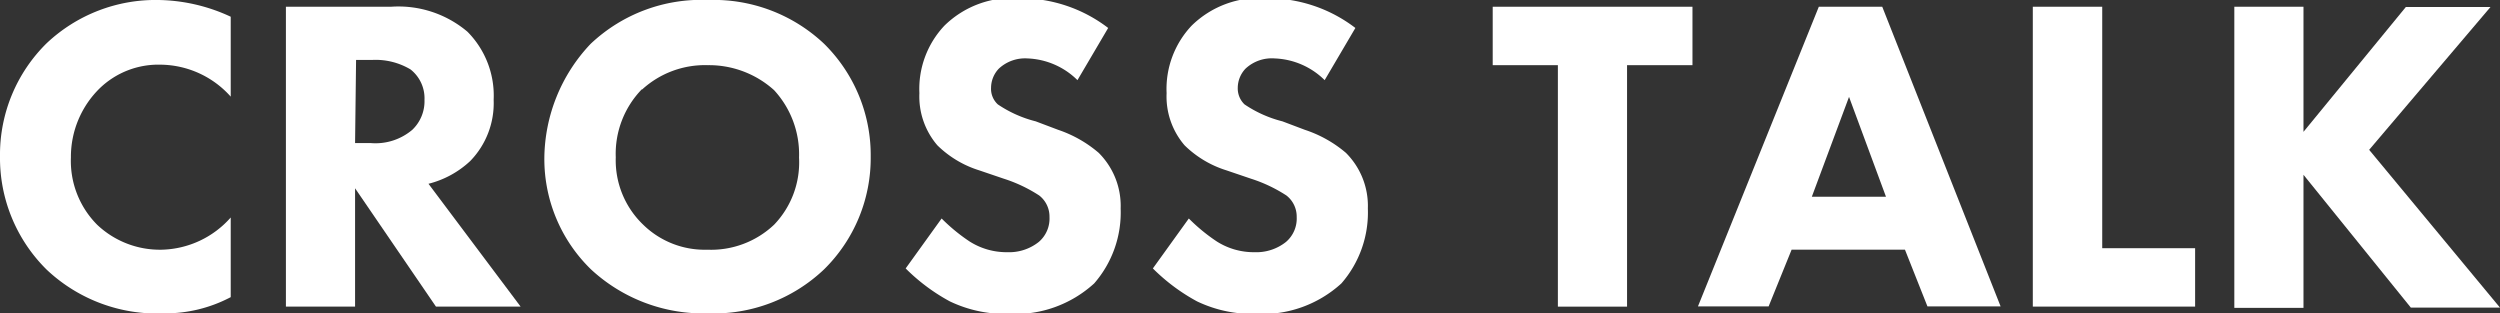 <svg xmlns="http://www.w3.org/2000/svg" viewBox="0 0 100.12 12.55"><rect x="0" y="0" width="100.12" height="12.55" fill="#333333" stroke="none"/><defs><style>.cls-1{fill:#fff;}</style></defs><title>img-crosstalk-banner</title><g id="Layer_2" data-name="Layer 2"><g id="レイヤー_1" data-name="レイヤー 1"><path class="cls-1" d="M9.24,11.9a5.62,5.62,0,0,1-2.65.65A6.45,6.45,0,0,1,1.87,10.8,6.28,6.28,0,0,1,0,6.25,6.26,6.26,0,0,1,1.87,1.73,6.36,6.36,0,0,1,6.36,0,7.07,7.07,0,0,1,9.24.67v3.2A3.81,3.81,0,0,0,6.43,2.59,3.38,3.38,0,0,0,4,3.53,3.84,3.84,0,0,0,2.84,6.3,3.62,3.62,0,0,0,3.89,9a3.65,3.65,0,0,0,2.59,1A3.8,3.8,0,0,0,9.24,8.71Z"/><path class="cls-1" d="M15.66.27a4.28,4.28,0,0,1,3.06,1A3.63,3.63,0,0,1,19.77,4a3.32,3.32,0,0,1-.94,2.45,3.8,3.8,0,0,1-1.67.91l3.69,4.92H17.46L14.22,7.54v4.74H11.45V.27ZM14.22,5.73h.63a2.28,2.28,0,0,0,1.66-.53A1.58,1.58,0,0,0,17,4a1.47,1.47,0,0,0-.56-1.22,2.73,2.73,0,0,0-1.53-.38h-.65Z"/><path class="cls-1" d="M33,1.75a6.26,6.26,0,0,1,1.87,4.53A6.25,6.25,0,0,1,33,10.79a6.42,6.42,0,0,1-4.65,1.76,6.62,6.62,0,0,1-4.68-1.76,6.16,6.16,0,0,1-1.87-4.47,6.73,6.73,0,0,1,1.85-4.56A6.45,6.45,0,0,1,28.37,0,6.44,6.44,0,0,1,33,1.75Zm-7.3,1.83A3.71,3.71,0,0,0,24.66,6.3,3.57,3.57,0,0,0,25.76,9a3.52,3.52,0,0,0,2.57,1A3.67,3.67,0,0,0,31,9a3.6,3.6,0,0,0,1-2.69,3.79,3.79,0,0,0-1-2.7,3.89,3.89,0,0,0-2.65-1A3.73,3.73,0,0,0,25.72,3.58Z"/><path class="cls-1" d="M43.15,3.21a3,3,0,0,0-2-.87A1.54,1.54,0,0,0,40,2.75a1.12,1.12,0,0,0-.31.76.85.85,0,0,0,.27.67,4.79,4.79,0,0,0,1.52.68l.9.34A4.9,4.9,0,0,1,44,6.12a3,3,0,0,1,.88,2.23,4.32,4.32,0,0,1-1.06,3,4.69,4.69,0,0,1-3.41,1.22,5.15,5.15,0,0,1-2.37-.5,7.64,7.64,0,0,1-1.77-1.32l1.44-2a7.18,7.18,0,0,0,1.12.92,2.76,2.76,0,0,0,1.51.43,1.91,1.91,0,0,0,1.26-.41,1.23,1.23,0,0,0,.43-1,1.07,1.07,0,0,0-.41-.86,5.86,5.86,0,0,0-1.41-.67l-1-.34a4.15,4.15,0,0,1-1.67-1,3,3,0,0,1-.72-2.09,3.69,3.69,0,0,1,1-2.7,3.87,3.87,0,0,1,3-1.1,5.77,5.77,0,0,1,3.56,1.19Z"/><path class="cls-1" d="M53.05,3.21a3,3,0,0,0-2-.87,1.54,1.54,0,0,0-1.17.41,1.12,1.12,0,0,0-.31.76.88.88,0,0,0,.27.67,4.79,4.79,0,0,0,1.52.68l.9.34a4.9,4.9,0,0,1,1.64.92,3,3,0,0,1,.88,2.23,4.32,4.32,0,0,1-1.06,3,4.69,4.69,0,0,1-3.41,1.22,5.15,5.15,0,0,1-2.37-.5,7.64,7.64,0,0,1-1.77-1.32l1.44-2a7.18,7.18,0,0,0,1.12.92,2.76,2.76,0,0,0,1.51.43,1.91,1.91,0,0,0,1.26-.41,1.23,1.23,0,0,0,.43-1,1.07,1.07,0,0,0-.41-.86,5.86,5.86,0,0,0-1.41-.67l-1-.34a4.15,4.15,0,0,1-1.67-1,3,3,0,0,1-.72-2.09,3.69,3.69,0,0,1,1-2.7,3.87,3.87,0,0,1,3-1.1,5.77,5.77,0,0,1,3.56,1.19Z"/><path class="cls-1" d="M65.16,2.61v9.67H62.39V2.61H59.78V.27h8V2.61Z"/><path class="cls-1" d="M76.29,10H71.75l-.92,2.27H68l4.84-12h2.54l4.74,12H77.19Zm-.76-2.12-1.48-4-1.49,4Z"/><path class="cls-1" d="M84.19.27V9.94h3.72v2.34h-6.5V.27Z"/><path class="cls-1" d="M92.25,5.28l4.1-5h3.39L94.88,6l5.24,6.32H96.55L92.25,7v5.33H89.48V.27h2.77Z"/></g></g></svg>